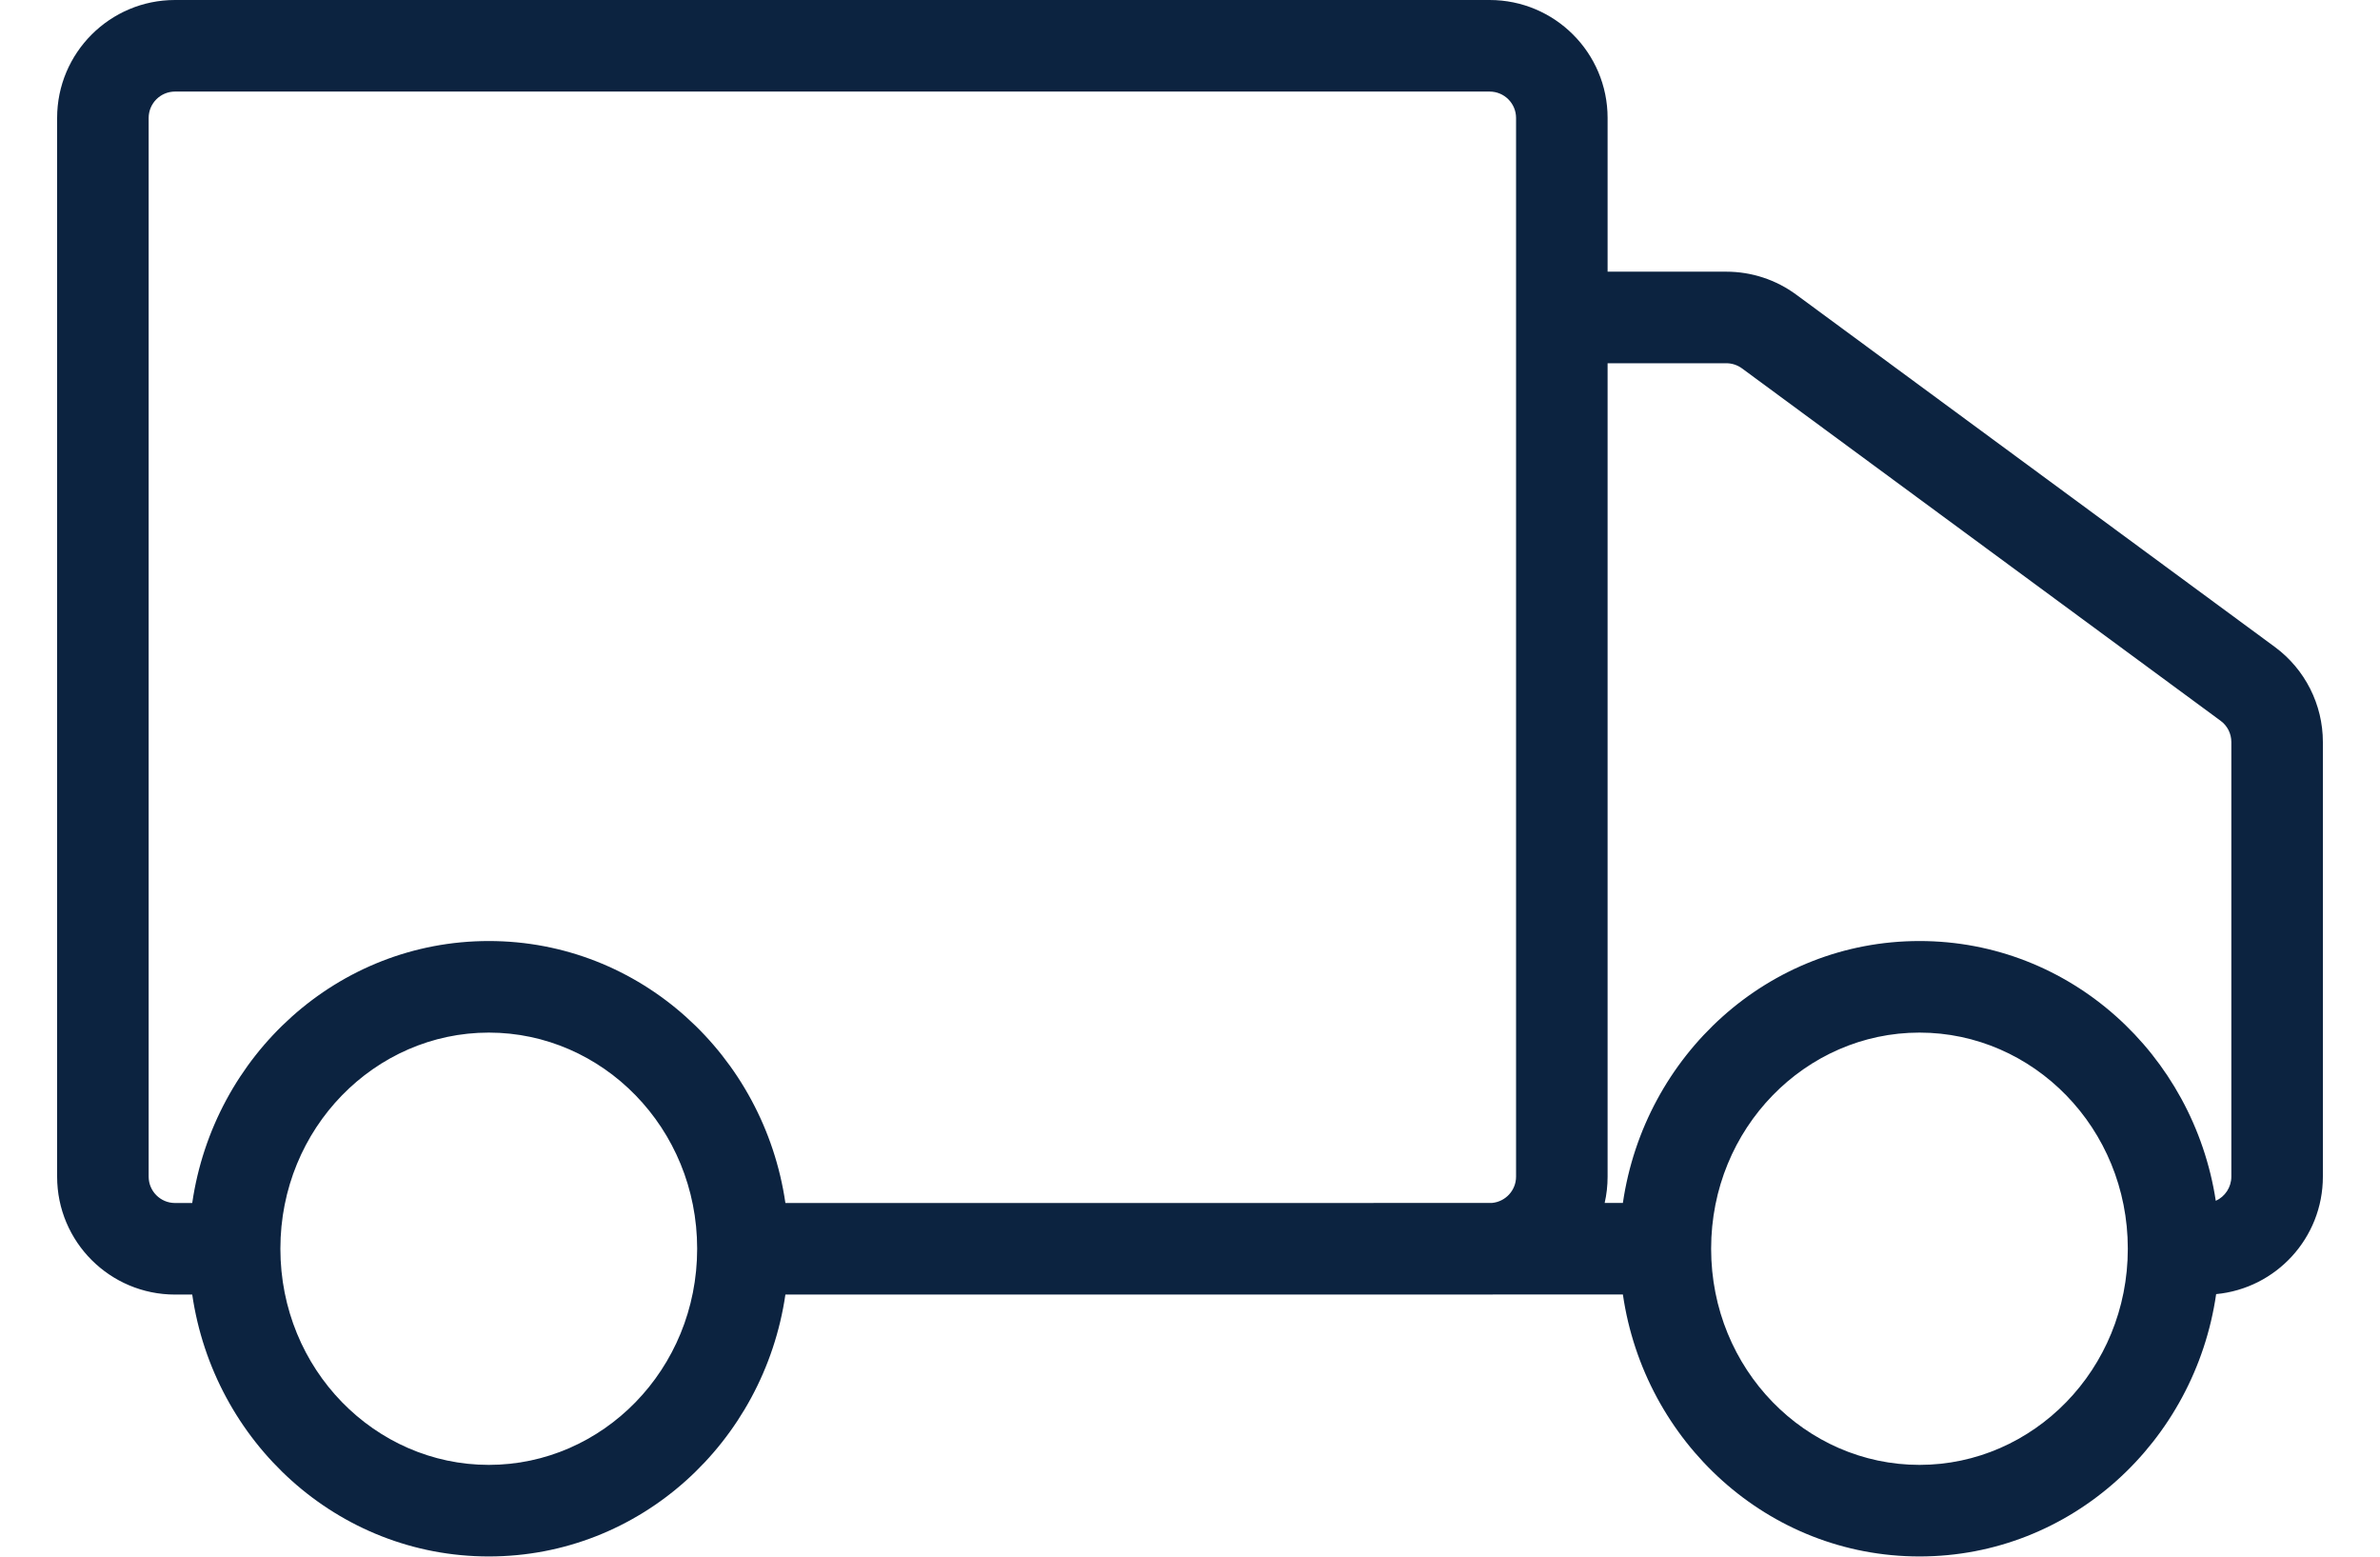<?xml version='1.0' encoding='UTF-8'?>
<svg width="26" height="17" viewBox="0 0 26 17" fill="none" xmlns="http://www.w3.org/2000/svg">
<path fill-rule="evenodd" clip-rule="evenodd" d="M0.624 1.288C0.624 0.577 1.201 0 1.912 0H16.273C16.985 0 17.562 0.577 17.562 1.288V2.967H18.859C19.134 2.967 19.402 3.055 19.623 3.218L24.852 7.066C25.181 7.309 25.376 7.694 25.376 8.104V12.85C25.376 13.521 24.864 14.071 24.21 14.133C23.977 15.744 22.626 16.998 20.969 16.998C19.314 16.998 17.963 15.746 17.729 14.137H16.332C16.312 14.138 16.293 14.138 16.273 14.138H8.58C8.345 15.747 6.995 16.998 5.34 16.998C3.685 16.998 2.335 15.747 2.1 14.138H1.912C1.201 14.138 0.624 13.562 0.624 12.85V1.288ZM17.729 13.137C17.964 11.528 19.314 10.277 20.969 10.277C22.616 10.277 23.961 11.516 24.206 13.114C24.306 13.069 24.376 12.967 24.376 12.85V8.104C24.376 8.012 24.333 7.926 24.259 7.872L19.03 4.023C18.981 3.987 18.921 3.967 18.859 3.967H17.562V12.85C17.562 12.949 17.551 13.045 17.53 13.137H17.729ZM15.005 13.138H8.58C8.346 11.529 6.995 10.277 5.34 10.277C3.684 10.277 2.334 11.529 2.1 13.138H1.912C1.753 13.138 1.624 13.009 1.624 12.85V1.288C1.624 1.129 1.753 1 1.912 1H16.273C16.433 1 16.562 1.129 16.562 1.288V3.467V12.85C16.562 13 16.447 13.123 16.301 13.137H15.005V13.138ZM5.34 11.277C4.097 11.277 3.063 12.319 3.063 13.637C3.063 14.956 4.097 15.998 5.34 15.998C6.583 15.998 7.616 14.956 7.616 13.637C7.616 12.319 6.583 11.277 5.34 11.277ZM18.693 13.637C18.693 12.319 19.726 11.277 20.969 11.277C22.212 11.277 23.245 12.319 23.245 13.637C23.245 14.956 22.212 15.998 20.969 15.998C19.726 15.998 18.693 14.956 18.693 13.637Z" fill="#0C2340"></path>
</svg>